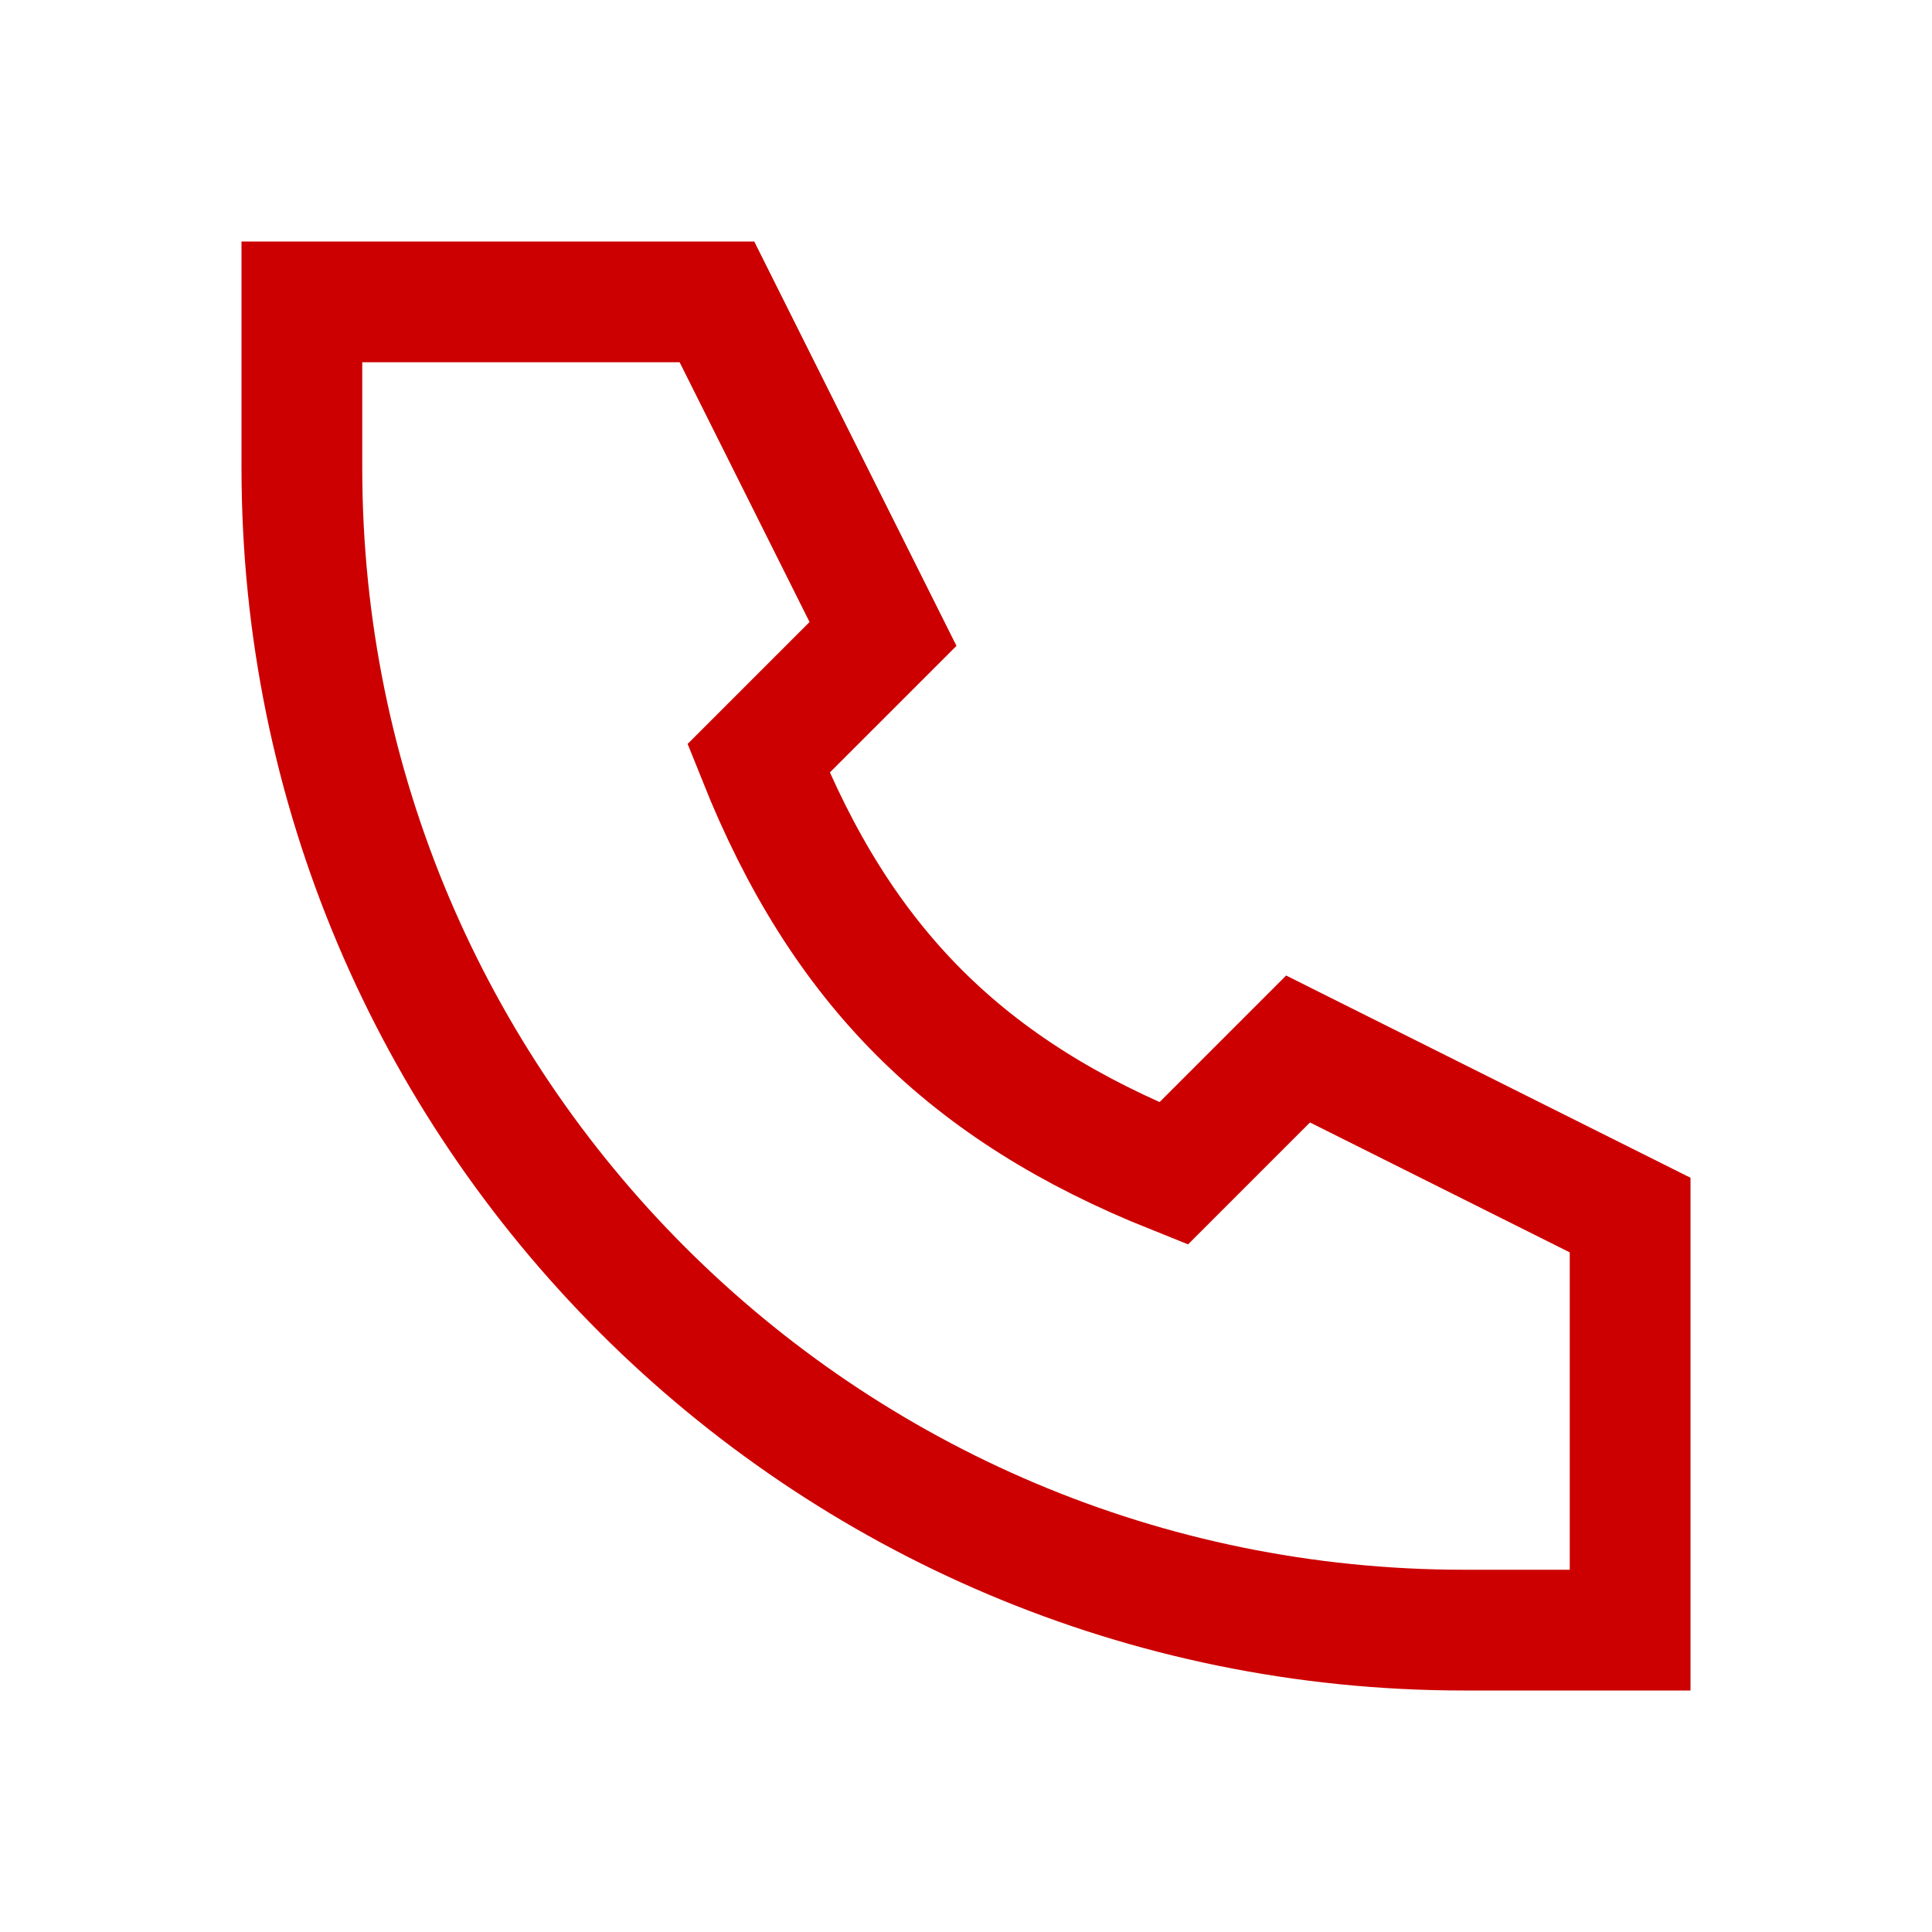 <svg width="24" height="24" viewBox="0 0 24 24" fill="none" xmlns="http://www.w3.org/2000/svg">
<path d="M8.906 3.75H3.75V5.812C3.75 13.786 10.214 20.25 18.188 20.25H20.25V15.094L16.125 13.031L14.578 14.578C12 13.547 10.453 12 9.422 9.422L10.969 7.875L8.906 3.75Z" stroke="#CC0000" stroke-width="1.5"/>
</svg>

